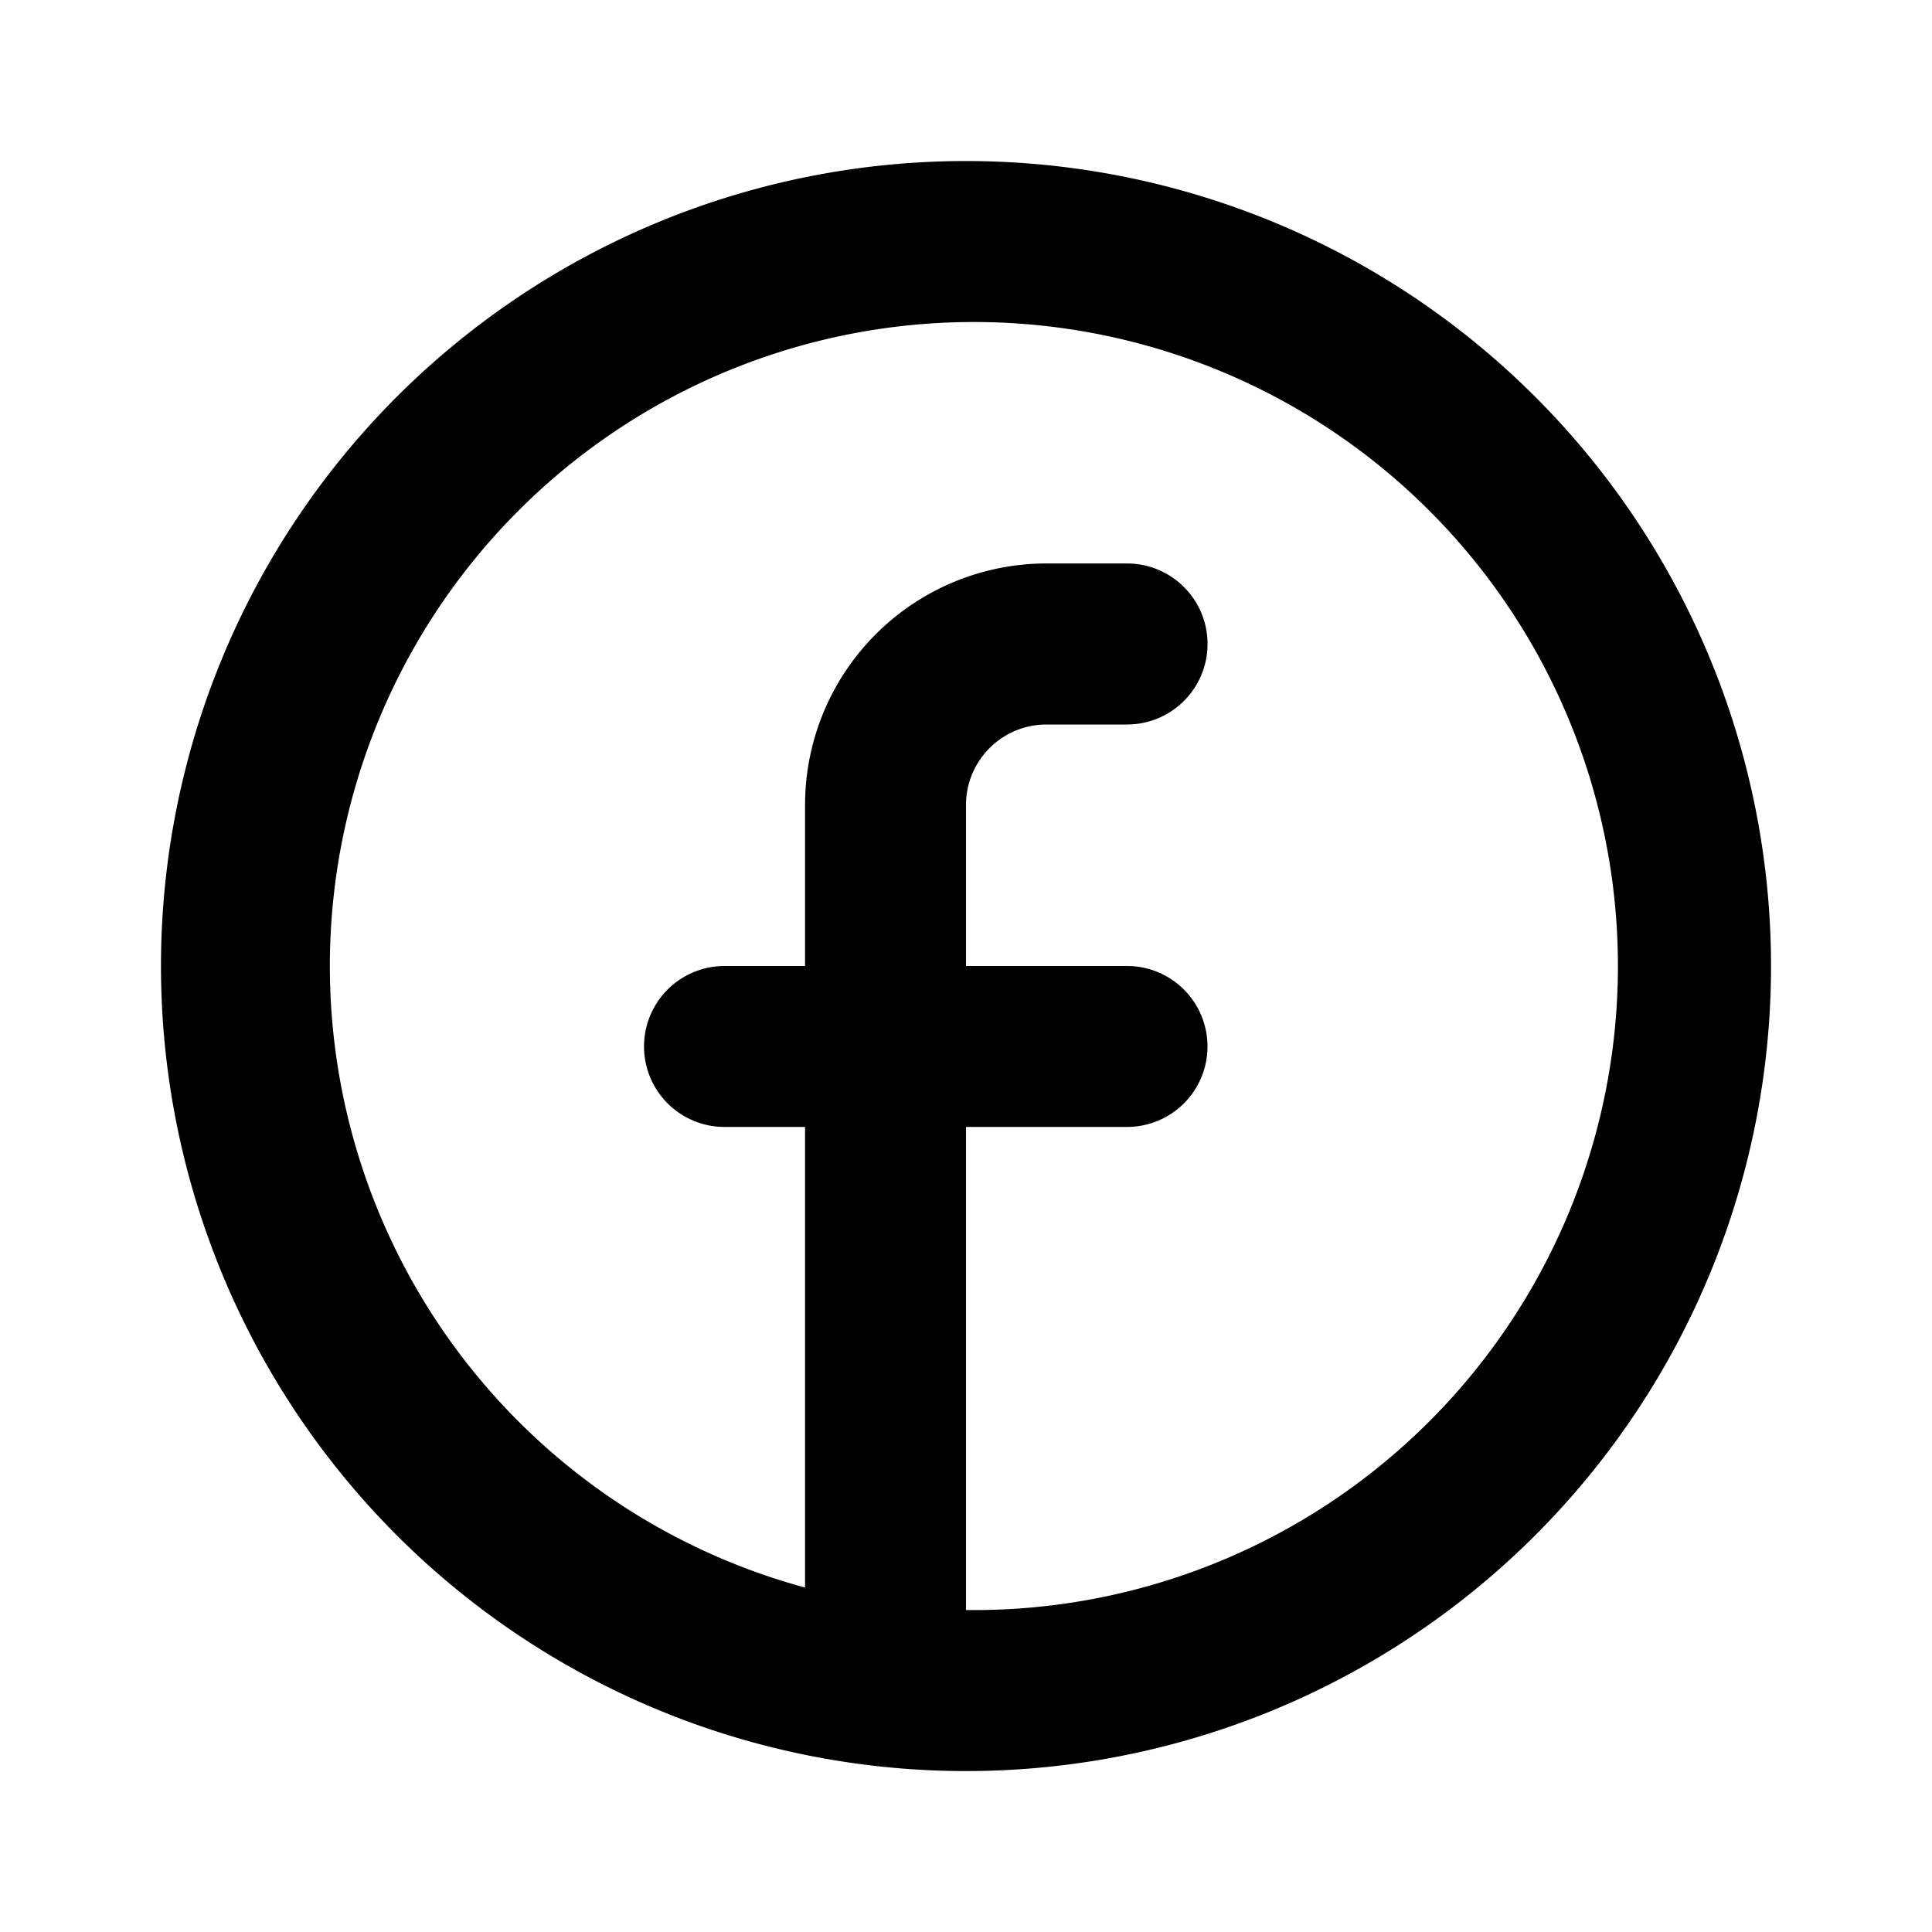 
<svg xmlns="http://www.w3.org/2000/svg" viewBox="0 0 20 20" fill="none"><path fill="currentColor" fill-rule="evenodd" d="M10 16.667a6.667 6.667 0 1 0 0-13.333 6.667 6.667 0 0 0 0 13.333zm0 1.667a8.333 8.333 0 1 0 0-16.667 8.333 8.333 0 0 0 0 16.667z" clip-rule="evenodd"/><path fill="currentColor" d="M10 8.333c0-.46.373-.833.834-.833h.833a.833.833 0 0 0 0-1.667h-.833a2.5 2.5 0 0 0-2.5 2.5V10H7.5a.833.833 0 0 0 0 1.666h.834v5a.833.833 0 1 0 1.666 0v-5h1.667a.833.833 0 1 0 0-1.666H10V8.333z"/></svg>
